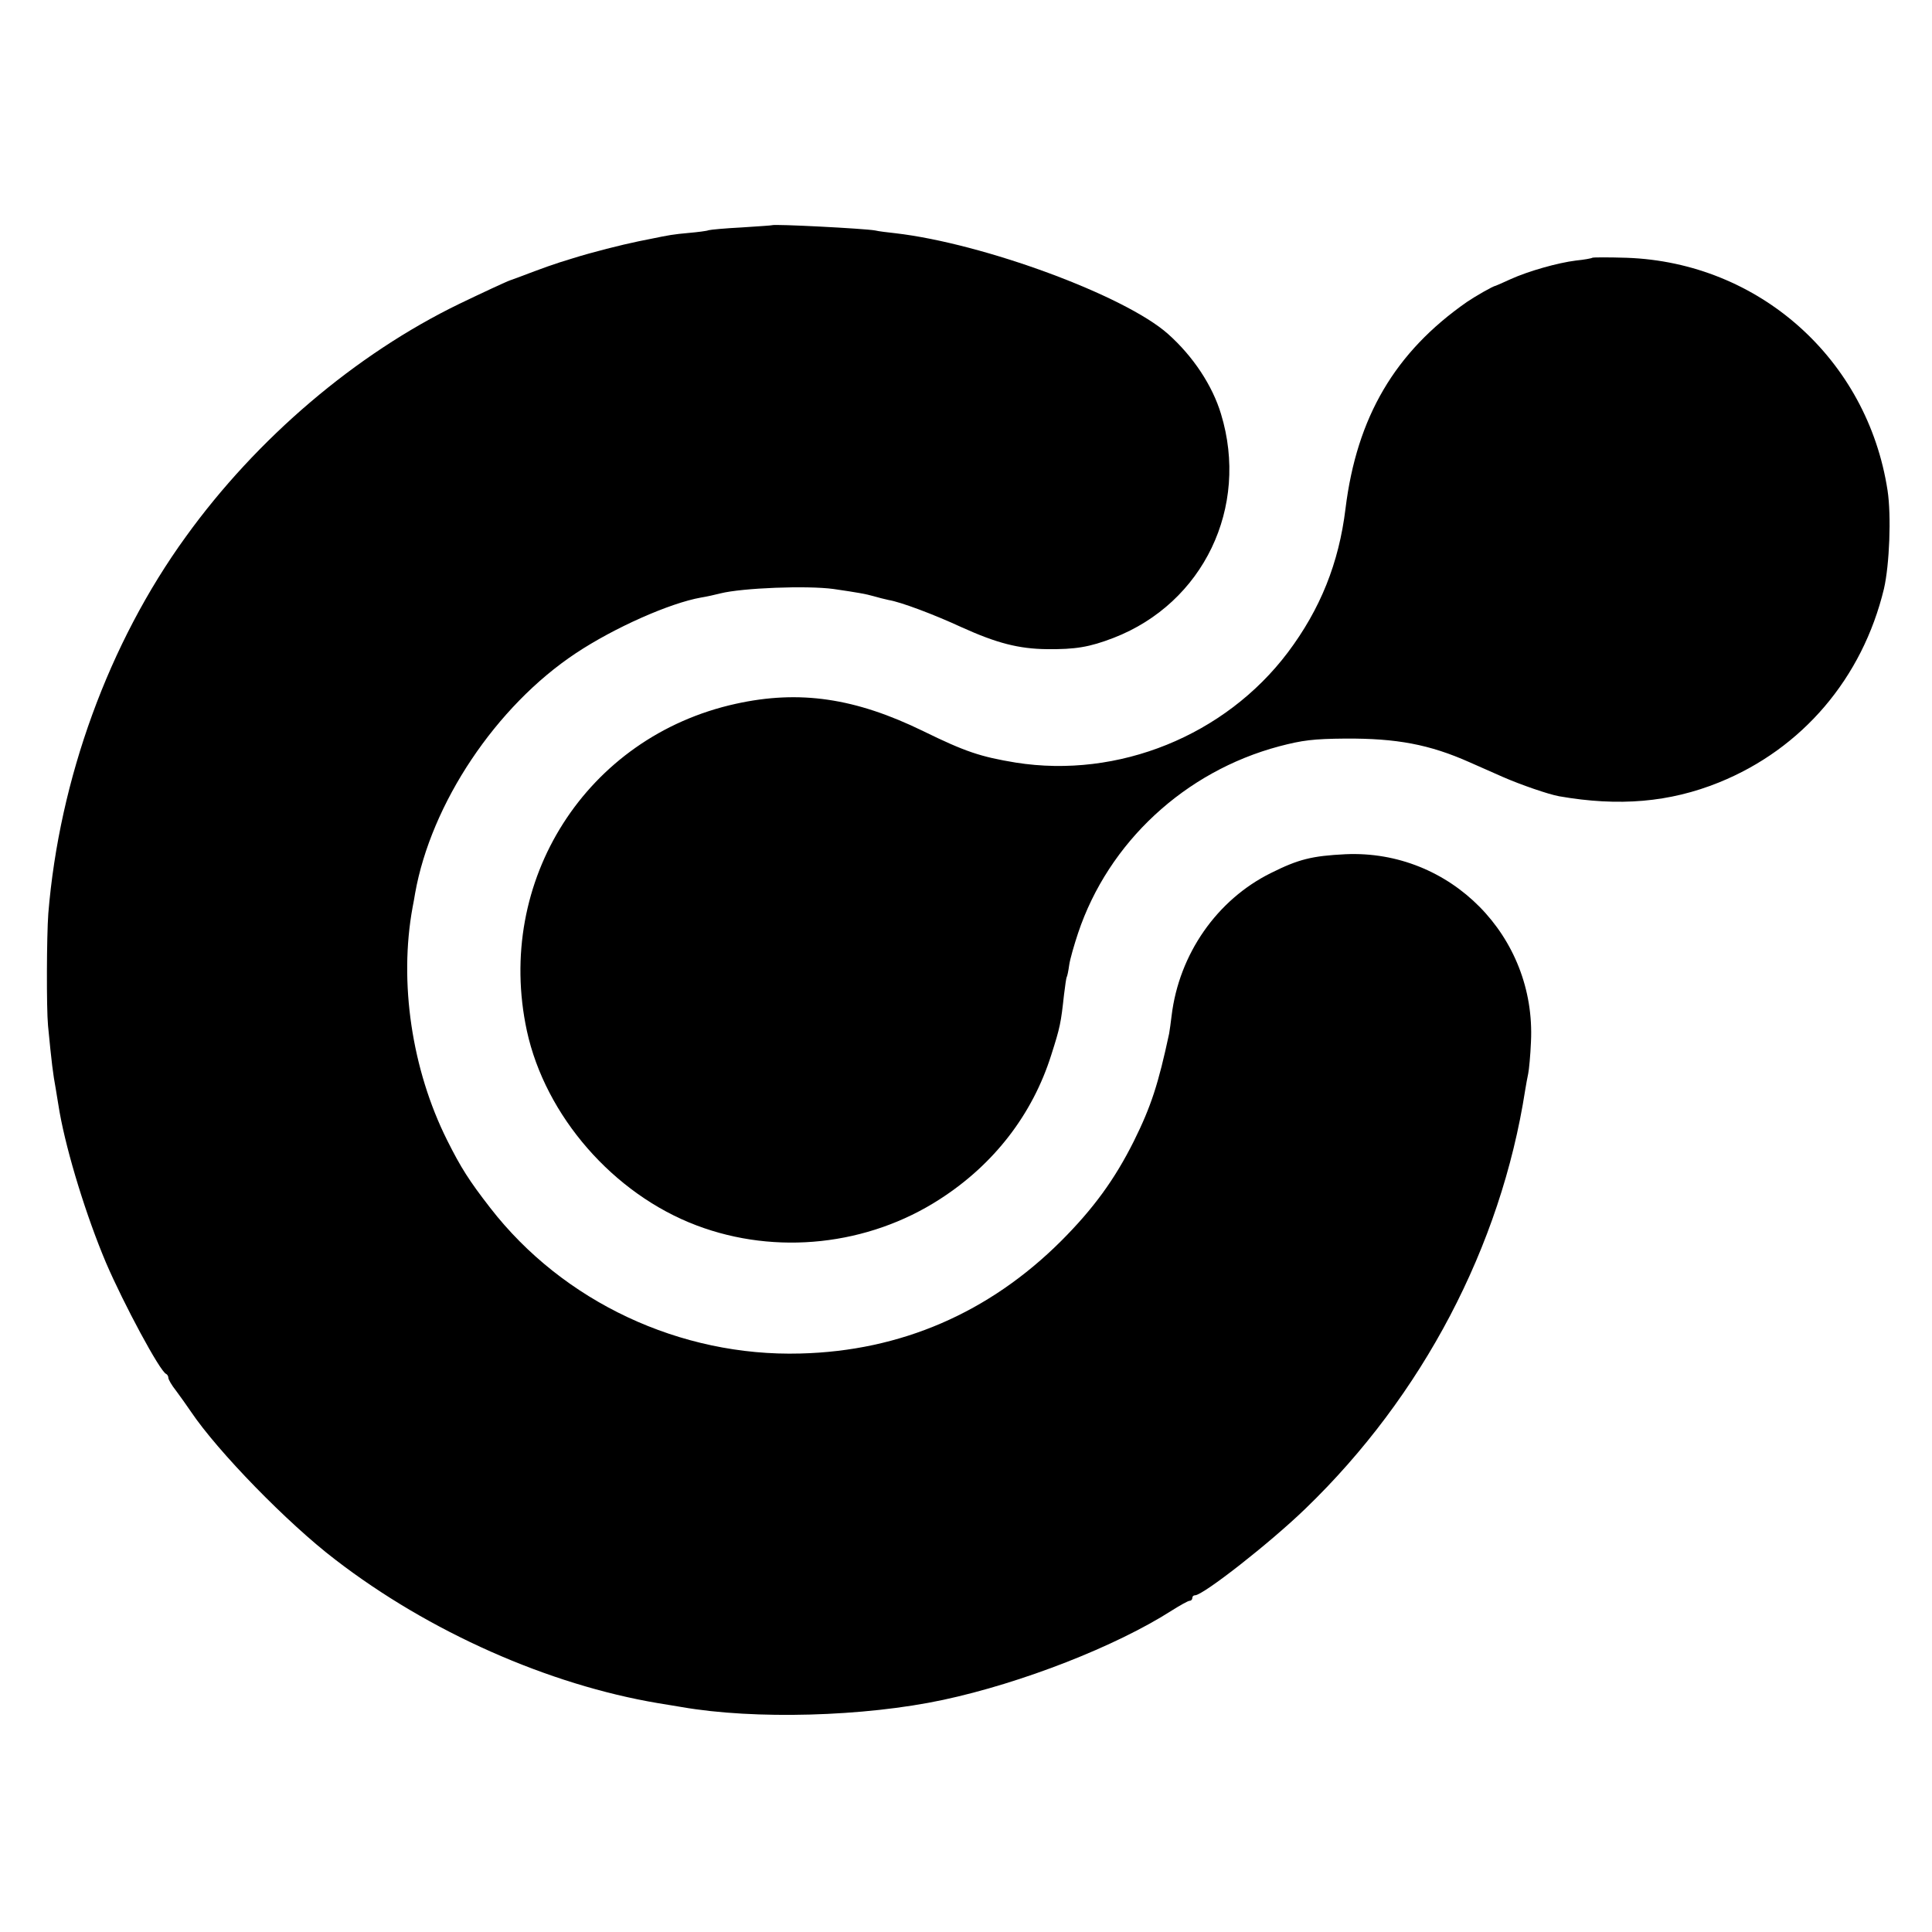 <?xml version="1.0" standalone="no"?>
<!DOCTYPE svg PUBLIC "-//W3C//DTD SVG 20010904//EN"
 "http://www.w3.org/TR/2001/REC-SVG-20010904/DTD/svg10.dtd">
<svg version="1.0" xmlns="http://www.w3.org/2000/svg"
 width="700pt" height="700pt" viewBox="0 0 700 700"
 preserveAspectRatio="xMidYMid meet">
<g transform="translate(0,700) scale(0.1,-0.1)"
fill="#000000" stroke="none">
<path d="M2797 6184 c-1 -1 -50 -4 -109 -8 -59 -3 -113 -8 -120 -10 -7 -3 -40
-7 -73 -10 -56 -5 -72 -8 -135 -21 -14 -3 -34 -7 -45 -9 -63 -13 -170 -40
-240 -62 -70 -21 -105 -34 -200 -70 -11 -4 -22 -8 -25 -9 -13 -4 -107 -48
-186 -86 -375 -182 -733 -486 -991 -844 -279 -385 -458 -877 -498 -1365 -6
-83 -7 -342 -1 -406 13 -135 18 -175 28 -229 5 -33 12 -71 14 -85 27 -150 97
-377 168 -545 64 -149 196 -395 218 -403 4 -2 8 -8 8 -14 0 -6 12 -27 28 -47
15 -20 39 -54 54 -76 97 -144 350 -404 523 -536 340 -262 772 -453 1170 -520
33 -5 71 -12 85 -14 264 -46 662 -35 947 26 285 61 626 194 829 324 30 19 59
35 64 35 6 0 10 5 10 10 0 6 4 10 10 10 29 0 272 190 400 314 424 409 708 950
796 1516 3 19 8 46 11 60 3 14 8 66 10 115 19 382 -292 697 -672 680 -121 -6
-170 -18 -270 -68 -196 -97 -333 -294 -360 -517 -3 -25 -7 -54 -9 -65 -39
-182 -65 -263 -128 -390 -69 -138 -146 -244 -264 -362 -260 -259 -580 -398
-944 -407 -435 -12 -860 187 -1124 528 -76 98 -106 145 -156 245 -128 256
-175 572 -125 844 3 15 7 37 9 50 58 326 293 678 582 870 140 93 341 182 454
202 19 3 51 10 70 15 80 20 314 29 410 16 89 -13 117 -18 145 -26 17 -5 41
-11 55 -14 43 -7 161 -51 265 -99 126 -57 206 -78 309 -79 102 -1 153 7 241
41 325 126 492 473 389 811 -31 103 -101 209 -192 290 -156 139 -668 328 -988
365 -28 3 -61 7 -73 10 -38 7 -367 24 -374 19z"/>
<path d="M5769 6066 c-2 -2 -29 -7 -59 -10 -65 -8 -172 -38 -238 -68 -26 -12
-49 -22 -52 -23 -12 -2 -77 -40 -105 -59 -261 -182 -399 -417 -440 -749 -24
-197 -91 -364 -209 -521 -227 -301 -614 -458 -986 -399 -127 21 -182 39 -335
114 -246 120 -448 150 -679 99 -541 -119 -874 -641 -757 -1185 67 -308 313
-591 615 -705 288 -109 621 -73 881 95 196 126 336 307 404 523 32 100 35 116
46 217 4 32 8 62 10 65 2 3 6 22 9 44 3 21 18 73 32 115 110 329 387 586 729
677 84 22 123 27 240 28 185 1 304 -21 450 -86 39 -17 93 -41 120 -53 64 -28
165 -63 204 -70 217 -38 401 -22 579 50 302 122 520 378 598 702 20 87 27 264
13 356 -73 476 -466 826 -945 843 -66 2 -122 2 -125 0z"/>
</g>
</svg>
